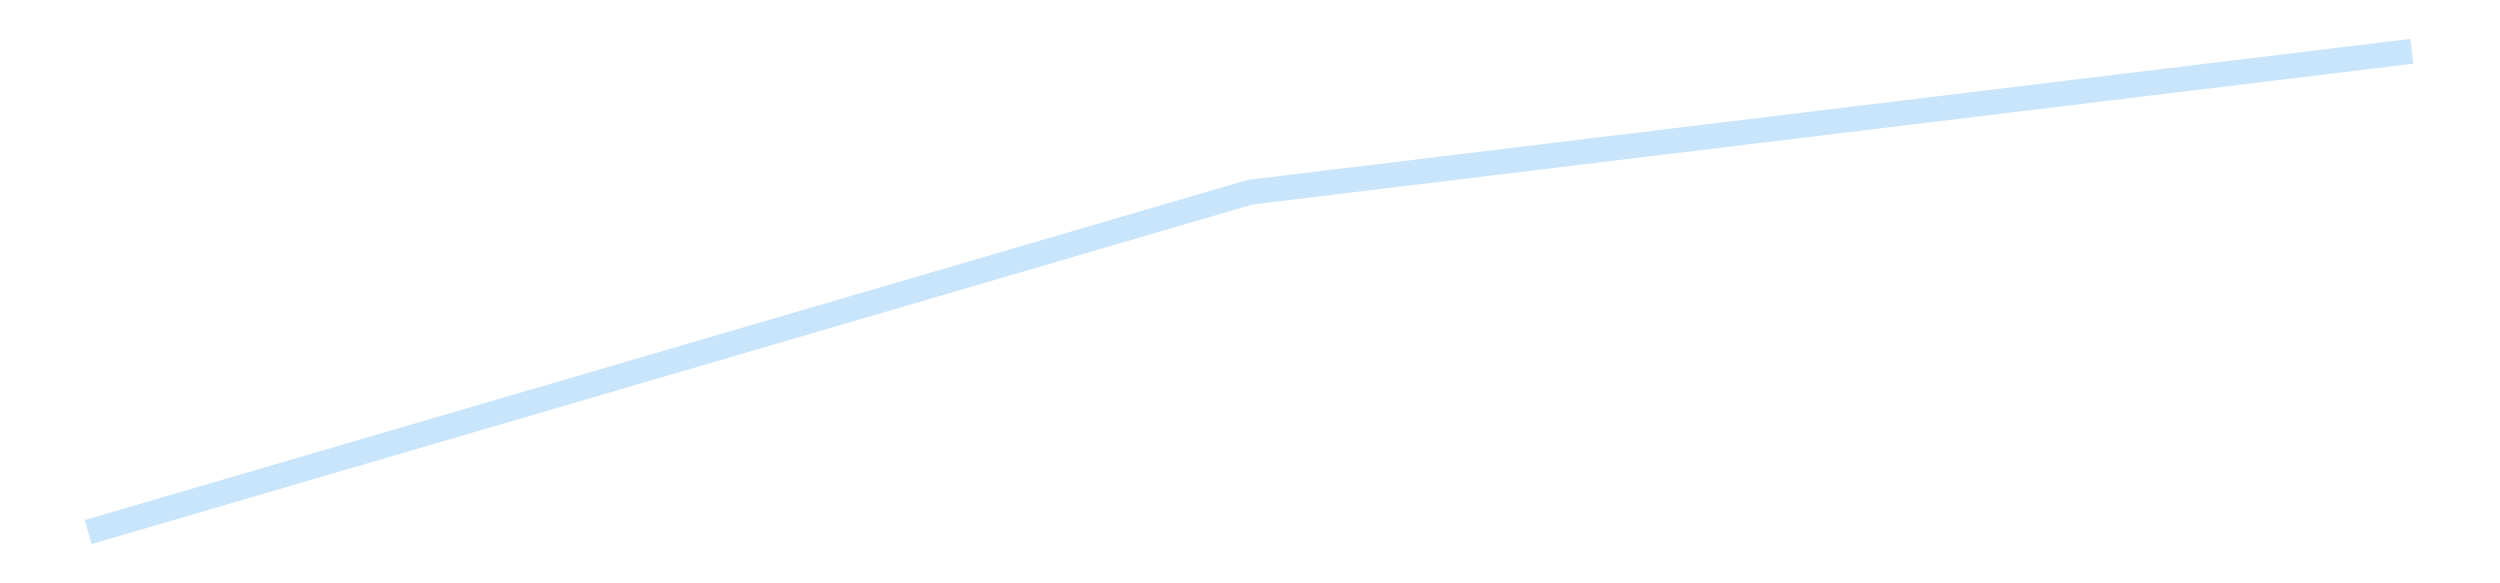 <?xml version='1.0' encoding='utf-8'?>
<svg xmlns="http://www.w3.org/2000/svg" xmlns:xlink="http://www.w3.org/1999/xlink" id="chart-a17b5a3a-421c-4f22-a246-4b2079ba2e7f" class="pygal-chart pygal-sparkline" viewBox="0 0 300 70" width="300" height="70"><!--Generated with pygal 3.0.4 (lxml) ©Kozea 2012-2016 on 2025-08-24--><!--http://pygal.org--><!--http://github.com/Kozea/pygal--><defs><style type="text/css">#chart-a17b5a3a-421c-4f22-a246-4b2079ba2e7f{-webkit-user-select:none;-webkit-font-smoothing:antialiased;font-family:Consolas,"Liberation Mono",Menlo,Courier,monospace}#chart-a17b5a3a-421c-4f22-a246-4b2079ba2e7f .title{font-family:Consolas,"Liberation Mono",Menlo,Courier,monospace;font-size:16px}#chart-a17b5a3a-421c-4f22-a246-4b2079ba2e7f .legends .legend text{font-family:Consolas,"Liberation Mono",Menlo,Courier,monospace;font-size:14px}#chart-a17b5a3a-421c-4f22-a246-4b2079ba2e7f .axis text{font-family:Consolas,"Liberation Mono",Menlo,Courier,monospace;font-size:10px}#chart-a17b5a3a-421c-4f22-a246-4b2079ba2e7f .axis text.major{font-family:Consolas,"Liberation Mono",Menlo,Courier,monospace;font-size:10px}#chart-a17b5a3a-421c-4f22-a246-4b2079ba2e7f .text-overlay text.value{font-family:Consolas,"Liberation Mono",Menlo,Courier,monospace;font-size:16px}#chart-a17b5a3a-421c-4f22-a246-4b2079ba2e7f .text-overlay text.label{font-family:Consolas,"Liberation Mono",Menlo,Courier,monospace;font-size:10px}#chart-a17b5a3a-421c-4f22-a246-4b2079ba2e7f .tooltip{font-family:Consolas,"Liberation Mono",Menlo,Courier,monospace;font-size:14px}#chart-a17b5a3a-421c-4f22-a246-4b2079ba2e7f text.no_data{font-family:Consolas,"Liberation Mono",Menlo,Courier,monospace;font-size:64px}
#chart-a17b5a3a-421c-4f22-a246-4b2079ba2e7f{background-color:transparent}#chart-a17b5a3a-421c-4f22-a246-4b2079ba2e7f path,#chart-a17b5a3a-421c-4f22-a246-4b2079ba2e7f line,#chart-a17b5a3a-421c-4f22-a246-4b2079ba2e7f rect,#chart-a17b5a3a-421c-4f22-a246-4b2079ba2e7f circle{-webkit-transition:150ms;-moz-transition:150ms;transition:150ms}#chart-a17b5a3a-421c-4f22-a246-4b2079ba2e7f .graph &gt; .background{fill:transparent}#chart-a17b5a3a-421c-4f22-a246-4b2079ba2e7f .plot &gt; .background{fill:transparent}#chart-a17b5a3a-421c-4f22-a246-4b2079ba2e7f .graph{fill:rgba(0,0,0,.87)}#chart-a17b5a3a-421c-4f22-a246-4b2079ba2e7f text.no_data{fill:rgba(0,0,0,1)}#chart-a17b5a3a-421c-4f22-a246-4b2079ba2e7f .title{fill:rgba(0,0,0,1)}#chart-a17b5a3a-421c-4f22-a246-4b2079ba2e7f .legends .legend text{fill:rgba(0,0,0,.87)}#chart-a17b5a3a-421c-4f22-a246-4b2079ba2e7f .legends .legend:hover text{fill:rgba(0,0,0,1)}#chart-a17b5a3a-421c-4f22-a246-4b2079ba2e7f .axis .line{stroke:rgba(0,0,0,1)}#chart-a17b5a3a-421c-4f22-a246-4b2079ba2e7f .axis .guide.line{stroke:rgba(0,0,0,.54)}#chart-a17b5a3a-421c-4f22-a246-4b2079ba2e7f .axis .major.line{stroke:rgba(0,0,0,.87)}#chart-a17b5a3a-421c-4f22-a246-4b2079ba2e7f .axis text.major{fill:rgba(0,0,0,1)}#chart-a17b5a3a-421c-4f22-a246-4b2079ba2e7f .axis.y .guides:hover .guide.line,#chart-a17b5a3a-421c-4f22-a246-4b2079ba2e7f .line-graph .axis.x .guides:hover .guide.line,#chart-a17b5a3a-421c-4f22-a246-4b2079ba2e7f .stackedline-graph .axis.x .guides:hover .guide.line,#chart-a17b5a3a-421c-4f22-a246-4b2079ba2e7f .xy-graph .axis.x .guides:hover .guide.line{stroke:rgba(0,0,0,1)}#chart-a17b5a3a-421c-4f22-a246-4b2079ba2e7f .axis .guides:hover text{fill:rgba(0,0,0,1)}#chart-a17b5a3a-421c-4f22-a246-4b2079ba2e7f .reactive{fill-opacity:.7;stroke-opacity:.8;stroke-width:3}#chart-a17b5a3a-421c-4f22-a246-4b2079ba2e7f .ci{stroke:rgba(0,0,0,.87)}#chart-a17b5a3a-421c-4f22-a246-4b2079ba2e7f .reactive.active,#chart-a17b5a3a-421c-4f22-a246-4b2079ba2e7f .active .reactive{fill-opacity:.8;stroke-opacity:.9;stroke-width:4}#chart-a17b5a3a-421c-4f22-a246-4b2079ba2e7f .ci .reactive.active{stroke-width:1.5}#chart-a17b5a3a-421c-4f22-a246-4b2079ba2e7f .series text{fill:rgba(0,0,0,1)}#chart-a17b5a3a-421c-4f22-a246-4b2079ba2e7f .tooltip rect{fill:transparent;stroke:rgba(0,0,0,1);-webkit-transition:opacity 150ms;-moz-transition:opacity 150ms;transition:opacity 150ms}#chart-a17b5a3a-421c-4f22-a246-4b2079ba2e7f .tooltip .label{fill:rgba(0,0,0,.87)}#chart-a17b5a3a-421c-4f22-a246-4b2079ba2e7f .tooltip .label{fill:rgba(0,0,0,.87)}#chart-a17b5a3a-421c-4f22-a246-4b2079ba2e7f .tooltip .legend{font-size:.8em;fill:rgba(0,0,0,.54)}#chart-a17b5a3a-421c-4f22-a246-4b2079ba2e7f .tooltip .x_label{font-size:.6em;fill:rgba(0,0,0,1)}#chart-a17b5a3a-421c-4f22-a246-4b2079ba2e7f .tooltip .xlink{font-size:.5em;text-decoration:underline}#chart-a17b5a3a-421c-4f22-a246-4b2079ba2e7f .tooltip .value{font-size:1.5em}#chart-a17b5a3a-421c-4f22-a246-4b2079ba2e7f .bound{font-size:.5em}#chart-a17b5a3a-421c-4f22-a246-4b2079ba2e7f .max-value{font-size:.75em;fill:rgba(0,0,0,.54)}#chart-a17b5a3a-421c-4f22-a246-4b2079ba2e7f .map-element{fill:transparent;stroke:rgba(0,0,0,.54) !important}#chart-a17b5a3a-421c-4f22-a246-4b2079ba2e7f .map-element .reactive{fill-opacity:inherit;stroke-opacity:inherit}#chart-a17b5a3a-421c-4f22-a246-4b2079ba2e7f .color-0,#chart-a17b5a3a-421c-4f22-a246-4b2079ba2e7f .color-0 a:visited{stroke:#bbdefb;fill:#bbdefb}#chart-a17b5a3a-421c-4f22-a246-4b2079ba2e7f .text-overlay .color-0 text{fill:black}
#chart-a17b5a3a-421c-4f22-a246-4b2079ba2e7f text.no_data{text-anchor:middle}#chart-a17b5a3a-421c-4f22-a246-4b2079ba2e7f .guide.line{fill:none}#chart-a17b5a3a-421c-4f22-a246-4b2079ba2e7f .centered{text-anchor:middle}#chart-a17b5a3a-421c-4f22-a246-4b2079ba2e7f .title{text-anchor:middle}#chart-a17b5a3a-421c-4f22-a246-4b2079ba2e7f .legends .legend text{fill-opacity:1}#chart-a17b5a3a-421c-4f22-a246-4b2079ba2e7f .axis.x text{text-anchor:middle}#chart-a17b5a3a-421c-4f22-a246-4b2079ba2e7f .axis.x:not(.web) text[transform]{text-anchor:start}#chart-a17b5a3a-421c-4f22-a246-4b2079ba2e7f .axis.x:not(.web) text[transform].backwards{text-anchor:end}#chart-a17b5a3a-421c-4f22-a246-4b2079ba2e7f .axis.y text{text-anchor:end}#chart-a17b5a3a-421c-4f22-a246-4b2079ba2e7f .axis.y text[transform].backwards{text-anchor:start}#chart-a17b5a3a-421c-4f22-a246-4b2079ba2e7f .axis.y2 text{text-anchor:start}#chart-a17b5a3a-421c-4f22-a246-4b2079ba2e7f .axis.y2 text[transform].backwards{text-anchor:end}#chart-a17b5a3a-421c-4f22-a246-4b2079ba2e7f .axis .guide.line{stroke-dasharray:4,4;stroke:black}#chart-a17b5a3a-421c-4f22-a246-4b2079ba2e7f .axis .major.guide.line{stroke-dasharray:6,6;stroke:black}#chart-a17b5a3a-421c-4f22-a246-4b2079ba2e7f .horizontal .axis.y .guide.line,#chart-a17b5a3a-421c-4f22-a246-4b2079ba2e7f .horizontal .axis.y2 .guide.line,#chart-a17b5a3a-421c-4f22-a246-4b2079ba2e7f .vertical .axis.x .guide.line{opacity:0}#chart-a17b5a3a-421c-4f22-a246-4b2079ba2e7f .horizontal .axis.always_show .guide.line,#chart-a17b5a3a-421c-4f22-a246-4b2079ba2e7f .vertical .axis.always_show .guide.line{opacity:1 !important}#chart-a17b5a3a-421c-4f22-a246-4b2079ba2e7f .axis.y .guides:hover .guide.line,#chart-a17b5a3a-421c-4f22-a246-4b2079ba2e7f .axis.y2 .guides:hover .guide.line,#chart-a17b5a3a-421c-4f22-a246-4b2079ba2e7f .axis.x .guides:hover .guide.line{opacity:1}#chart-a17b5a3a-421c-4f22-a246-4b2079ba2e7f .axis .guides:hover text{opacity:1}#chart-a17b5a3a-421c-4f22-a246-4b2079ba2e7f .nofill{fill:none}#chart-a17b5a3a-421c-4f22-a246-4b2079ba2e7f .subtle-fill{fill-opacity:.2}#chart-a17b5a3a-421c-4f22-a246-4b2079ba2e7f .dot{stroke-width:1px;fill-opacity:1;stroke-opacity:1}#chart-a17b5a3a-421c-4f22-a246-4b2079ba2e7f .dot.active{stroke-width:5px}#chart-a17b5a3a-421c-4f22-a246-4b2079ba2e7f .dot.negative{fill:transparent}#chart-a17b5a3a-421c-4f22-a246-4b2079ba2e7f text,#chart-a17b5a3a-421c-4f22-a246-4b2079ba2e7f tspan{stroke:none !important}#chart-a17b5a3a-421c-4f22-a246-4b2079ba2e7f .series text.active{opacity:1}#chart-a17b5a3a-421c-4f22-a246-4b2079ba2e7f .tooltip rect{fill-opacity:.95;stroke-width:.5}#chart-a17b5a3a-421c-4f22-a246-4b2079ba2e7f .tooltip text{fill-opacity:1}#chart-a17b5a3a-421c-4f22-a246-4b2079ba2e7f .showable{visibility:hidden}#chart-a17b5a3a-421c-4f22-a246-4b2079ba2e7f .showable.shown{visibility:visible}#chart-a17b5a3a-421c-4f22-a246-4b2079ba2e7f .gauge-background{fill:rgba(229,229,229,1);stroke:none}#chart-a17b5a3a-421c-4f22-a246-4b2079ba2e7f .bg-lines{stroke:transparent;stroke-width:2px}</style><script type="text/javascript">window.pygal = window.pygal || {};window.pygal.config = window.pygal.config || {};window.pygal.config['a17b5a3a-421c-4f22-a246-4b2079ba2e7f'] = {"allow_interruptions": false, "box_mode": "extremes", "classes": ["pygal-chart", "pygal-sparkline"], "css": ["file://style.css", "file://graph.css"], "defs": [], "disable_xml_declaration": false, "dots_size": 2.5, "dynamic_print_values": false, "explicit_size": true, "fill": false, "force_uri_protocol": "https", "formatter": null, "half_pie": false, "height": 70, "include_x_axis": false, "inner_radius": 0, "interpolate": null, "interpolation_parameters": {}, "interpolation_precision": 250, "inverse_y_axis": false, "js": [], "legend_at_bottom": false, "legend_at_bottom_columns": null, "legend_box_size": 12, "logarithmic": false, "margin": 5, "margin_bottom": null, "margin_left": null, "margin_right": null, "margin_top": null, "max_scale": 2, "min_scale": 1, "missing_value_fill_truncation": "x", "no_data_text": "", "no_prefix": false, "order_min": null, "pretty_print": false, "print_labels": false, "print_values": false, "print_values_position": "center", "print_zeroes": true, "range": null, "rounded_bars": null, "secondary_range": null, "show_dots": false, "show_legend": false, "show_minor_x_labels": true, "show_minor_y_labels": true, "show_only_major_dots": false, "show_x_guides": false, "show_x_labels": false, "show_y_guides": true, "show_y_labels": false, "spacing": 0, "stack_from_top": false, "strict": false, "stroke": true, "stroke_style": null, "style": {"background": "transparent", "ci_colors": [], "colors": ["#bbdefb"], "dot_opacity": "1", "font_family": "Consolas, \"Liberation Mono\", Menlo, Courier, monospace", "foreground": "rgba(0, 0, 0, .87)", "foreground_strong": "rgba(0, 0, 0, 1)", "foreground_subtle": "rgba(0, 0, 0, .54)", "guide_stroke_color": "black", "guide_stroke_dasharray": "4,4", "label_font_family": "Consolas, \"Liberation Mono\", Menlo, Courier, monospace", "label_font_size": 10, "legend_font_family": "Consolas, \"Liberation Mono\", Menlo, Courier, monospace", "legend_font_size": 14, "major_guide_stroke_color": "black", "major_guide_stroke_dasharray": "6,6", "major_label_font_family": "Consolas, \"Liberation Mono\", Menlo, Courier, monospace", "major_label_font_size": 10, "no_data_font_family": "Consolas, \"Liberation Mono\", Menlo, Courier, monospace", "no_data_font_size": 64, "opacity": ".7", "opacity_hover": ".8", "plot_background": "transparent", "stroke_opacity": ".8", "stroke_opacity_hover": ".9", "stroke_width": 3, "stroke_width_hover": "4", "title_font_family": "Consolas, \"Liberation Mono\", Menlo, Courier, monospace", "title_font_size": 16, "tooltip_font_family": "Consolas, \"Liberation Mono\", Menlo, Courier, monospace", "tooltip_font_size": 14, "transition": "150ms", "value_background": "rgba(229, 229, 229, 1)", "value_colors": [], "value_font_family": "Consolas, \"Liberation Mono\", Menlo, Courier, monospace", "value_font_size": 16, "value_label_font_family": "Consolas, \"Liberation Mono\", Menlo, Courier, monospace", "value_label_font_size": 10}, "title": null, "tooltip_border_radius": 0, "tooltip_fancy_mode": true, "truncate_label": null, "truncate_legend": null, "width": 300, "x_label_rotation": 0, "x_labels": null, "x_labels_major": null, "x_labels_major_count": null, "x_labels_major_every": null, "x_title": null, "xrange": null, "y_label_rotation": 0, "y_labels": null, "y_labels_major": null, "y_labels_major_count": null, "y_labels_major_every": null, "y_title": null, "zero": 0, "legends": [""]}</script></defs><title>Pygal</title><g class="graph line-graph vertical"><rect x="0" y="0" width="300" height="70" class="background"/><g transform="translate(5, 5)" class="plot"><rect x="0" y="0" width="290" height="60" class="background"/><g class="series serie-0 color-0"><path d="M5.577 58.846 L145 18.065 284.423 1.154" class="line reactive nofill"/></g></g><g class="titles"/><g transform="translate(5, 5)" class="plot overlay"><g class="series serie-0 color-0"/></g><g transform="translate(5, 5)" class="plot text-overlay"><g class="series serie-0 color-0"/></g><g transform="translate(5, 5)" class="plot tooltip-overlay"><g transform="translate(0 0)" style="opacity: 0" class="tooltip"><rect rx="0" ry="0" width="0" height="0" class="tooltip-box"/><g class="text"/></g></g></g></svg>